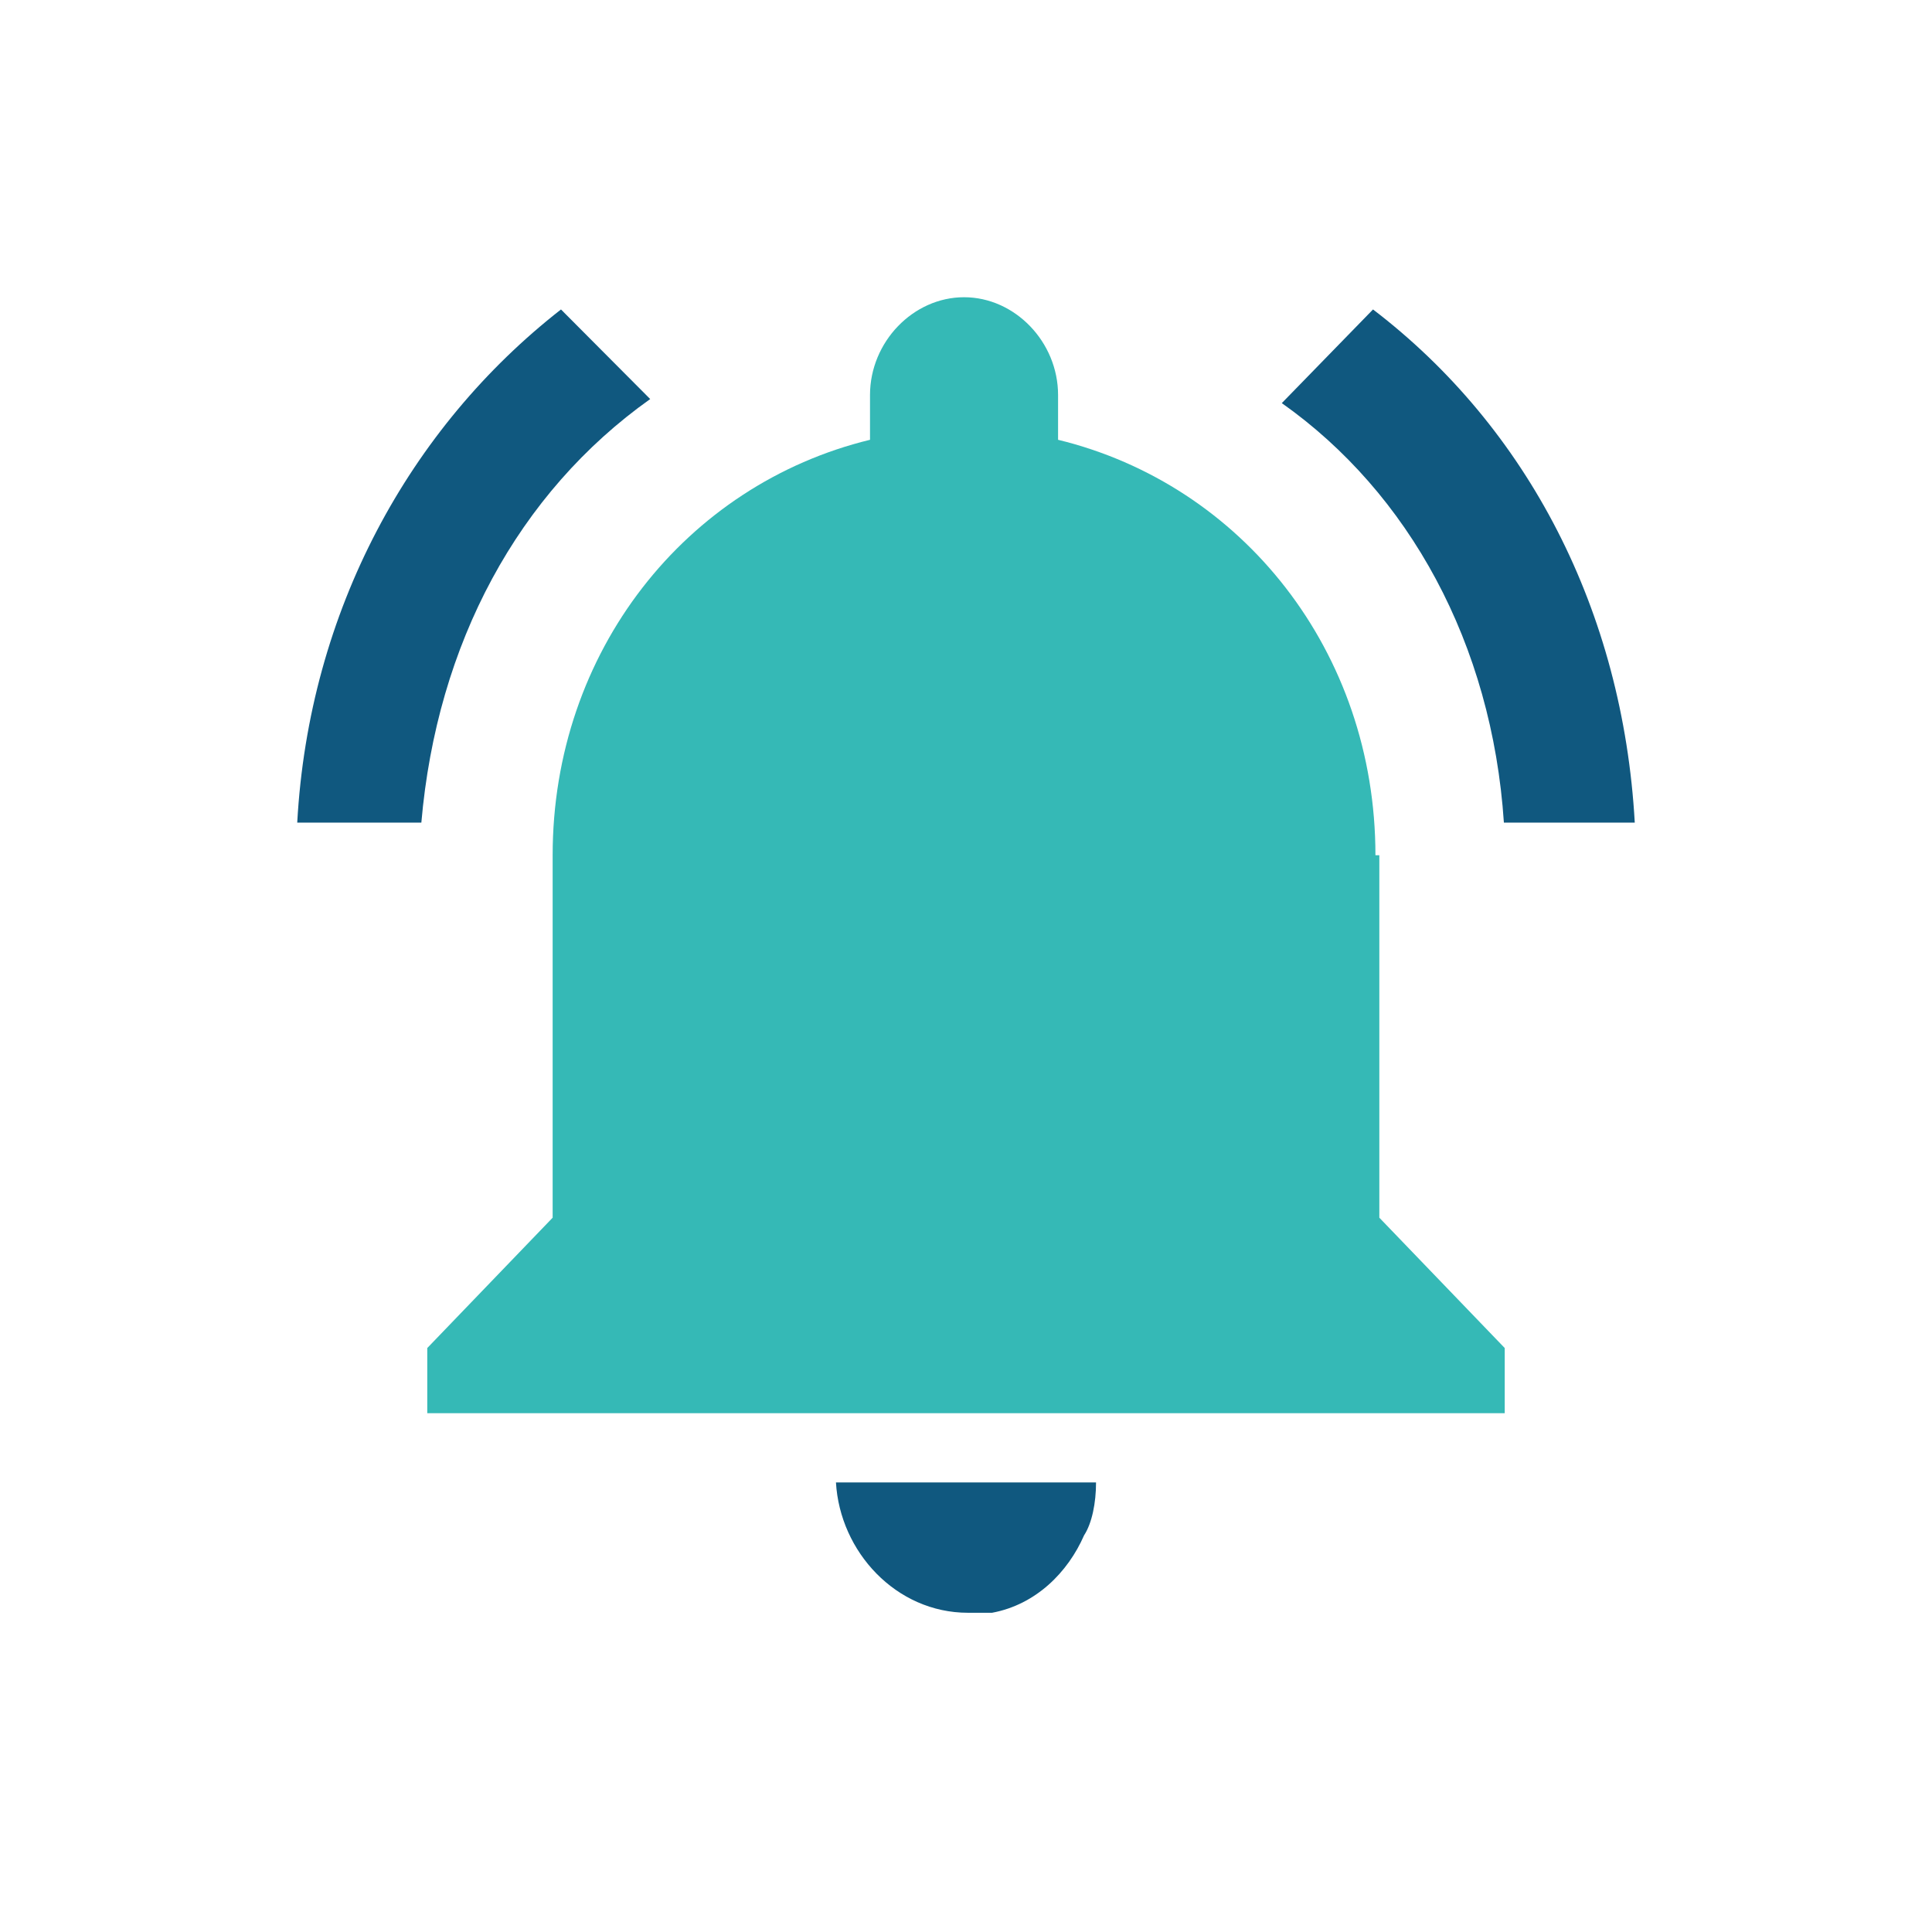 <svg xmlns="http://www.w3.org/2000/svg" width="104" height="104" viewBox="0 0 104 104">
    <g fill="none" fill-rule="nonzero">
        <path fill="#10587F" d="M35 21.481l-4.802-4.823C22.055 23.016 16.626 32.882 16 44.283h6.681c.835-9.647 5.22-17.76 12.319-22.802zM88 44.283c-.64-11.401-5.764-21.267-14.09-27.625L69 21.7c6.831 4.824 11.315 12.936 11.955 22.583H88z"/>
        <path fill="#35B9B6" d="M74.04 46.037c0-10.963-7.17-19.952-17.084-22.363v-2.412c0-2.85-2.32-5.262-5.061-5.262-2.742 0-5.062 2.412-5.062 5.262v2.412c-9.913 2.411-17.084 11.4-17.084 22.363v19.512L23 72.565v3.508h58v-3.508l-6.75-7.016V46.037h-.21z"/>
        <path fill="#10587F" d="M52.108 86.816H53.4c2.37-.438 4.092-2.192 4.954-4.165.43-.658.646-1.754.646-2.85H45c.215 3.727 3.23 7.015 7.108 7.015z"/>
    </g>
</svg>
